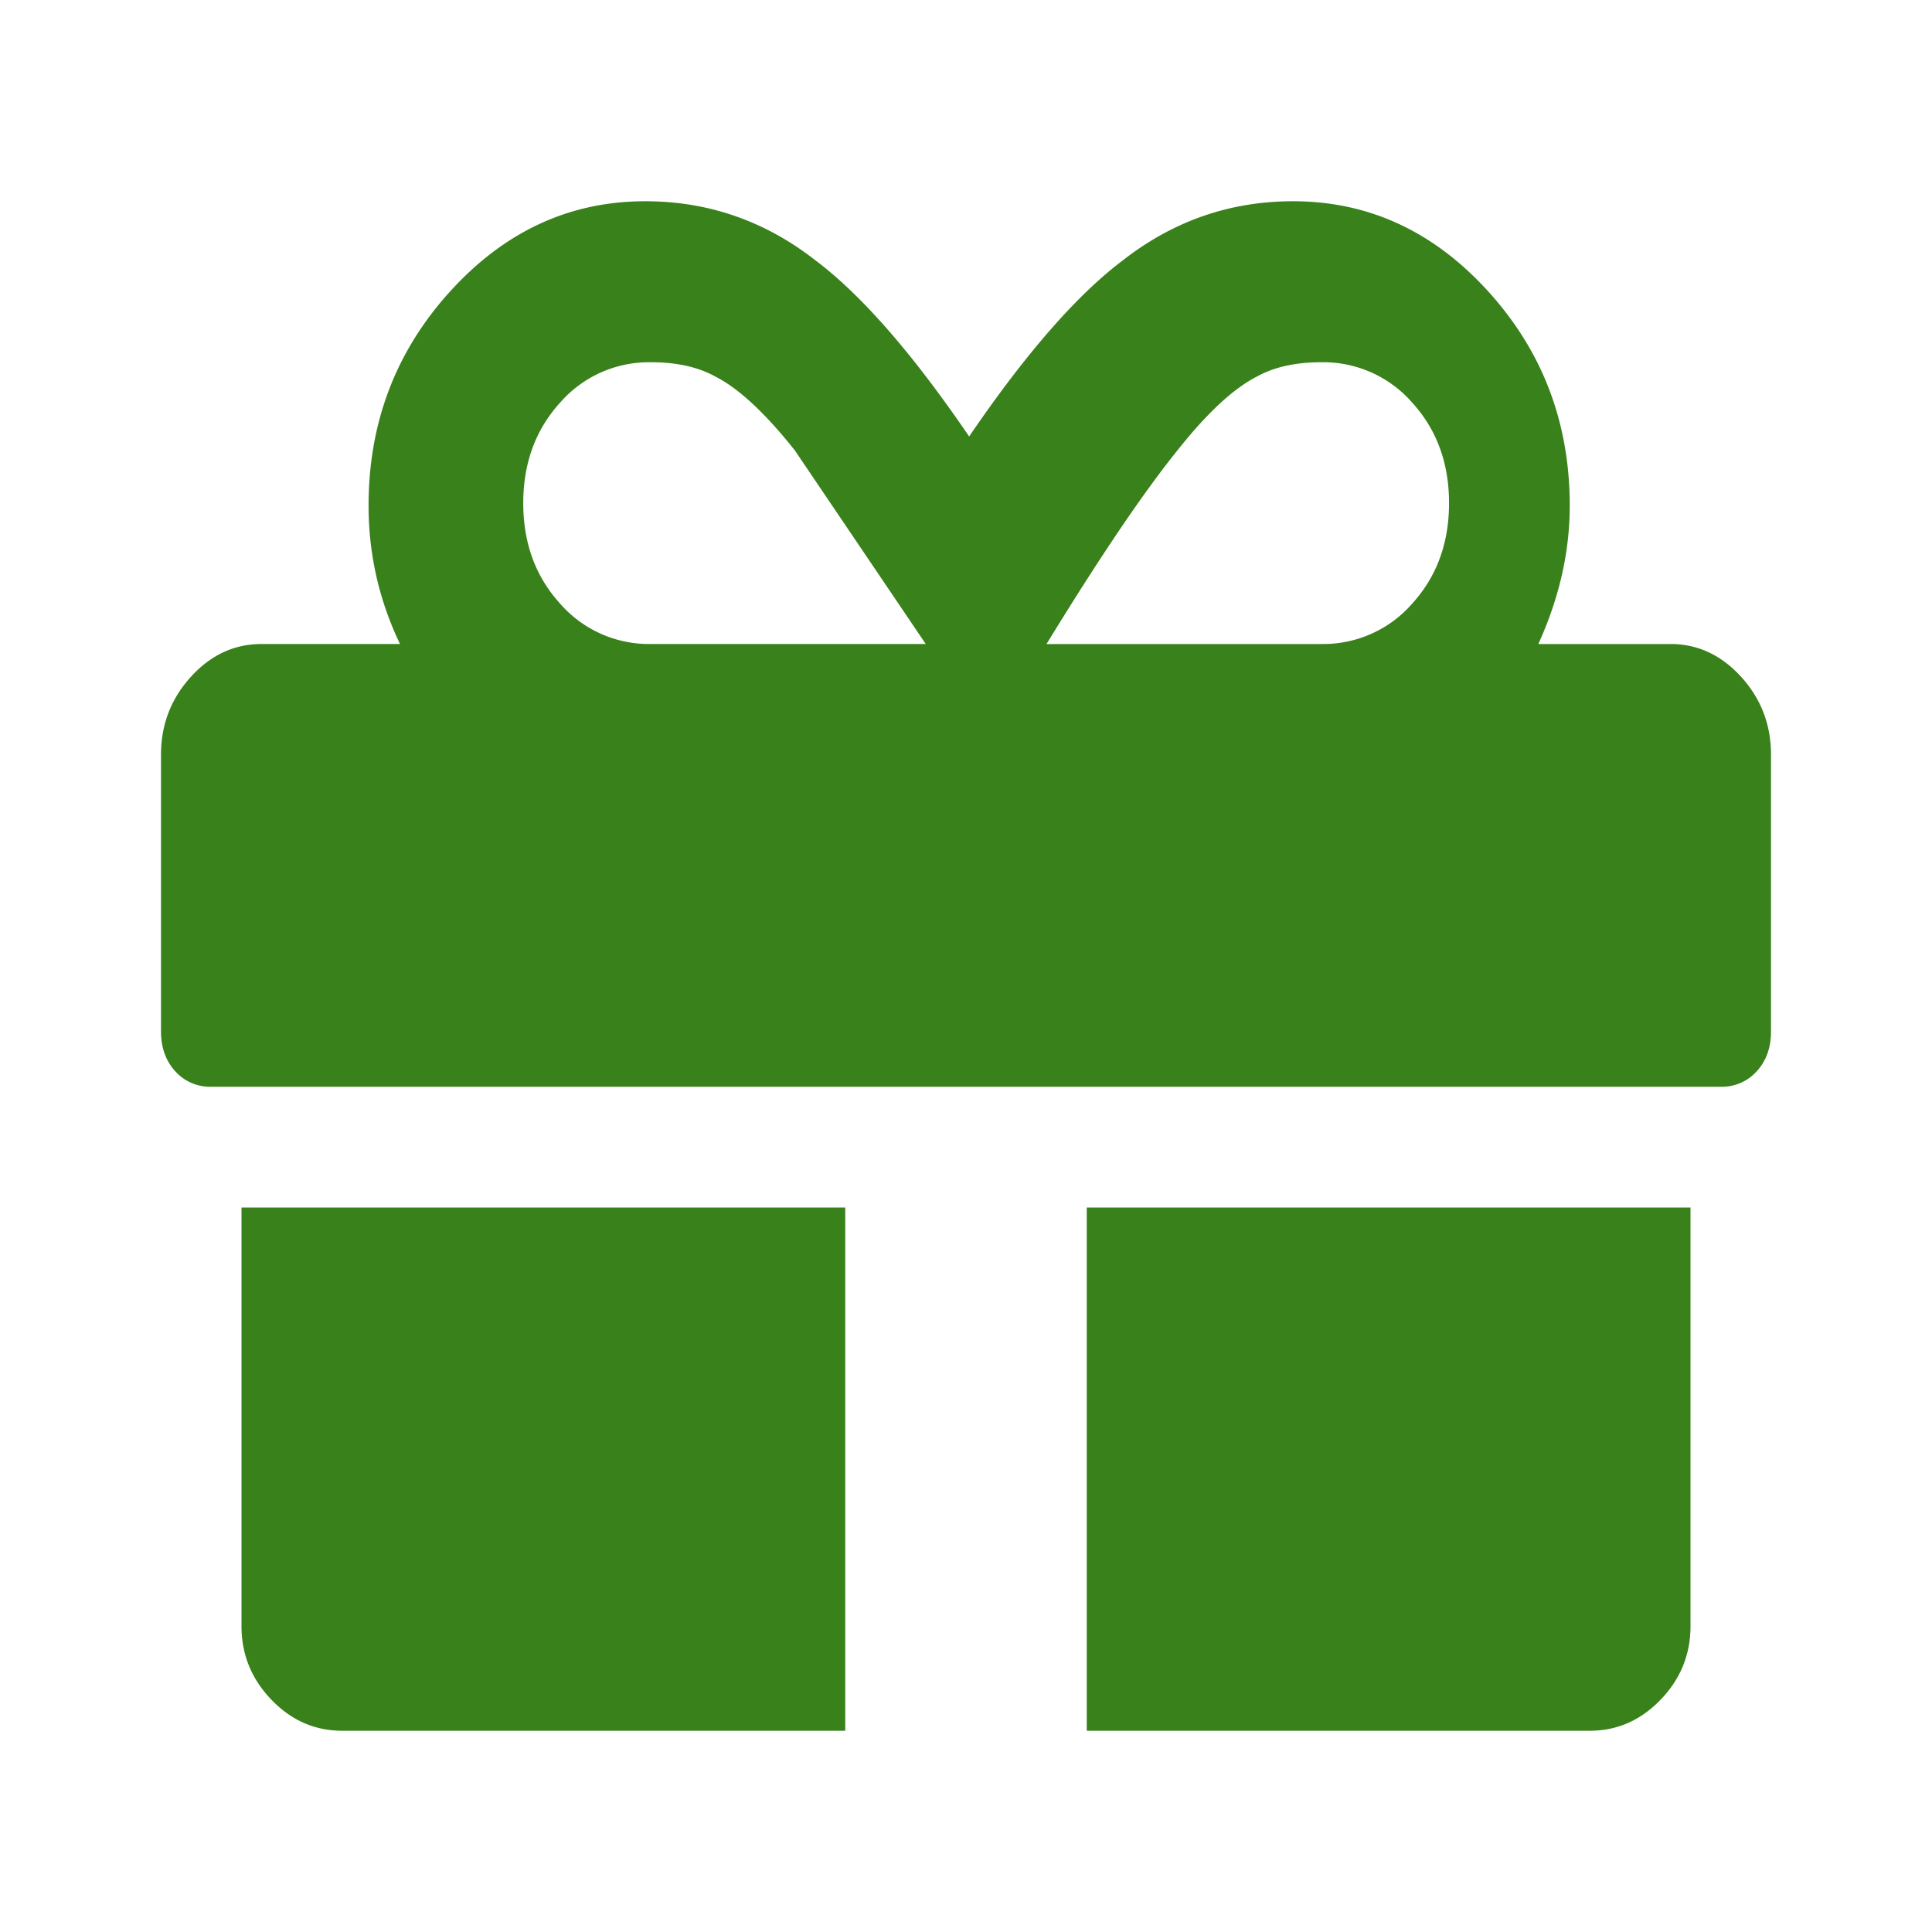 <svg xmlns="http://www.w3.org/2000/svg" width="48" height="48"  xmlns:v="https://vecta.io/nano"><path d="M6 40.4V30h15v13H8.5c-.677 0-1.263-.257-1.758-.772S6 41.104 6 40.4zM41.5 16c.677 0 1.263.272 1.758.816S44 18.005 44 18.75v6.875c0 .401-.117.73-.352.988a1.16 1.16 0 0 1-.898.387H5.25a1.16 1.16 0 0 1-.898-.387c-.234-.258-.352-.587-.352-.988V18.75c0-.745.247-1.389.742-1.934S5.823 16 6.5 16h3.438c-.521-1.089-.781-2.234-.781-3.437 0-2.062.677-3.839 2.031-5.328S14.156 5 16.031 5c1.563 0 2.969.487 4.219 1.461 1.146.859 2.422 2.32 3.828 4.383 1.406-2.062 2.682-3.523 3.828-4.383C29.156 5.487 30.563 5 32.125 5c1.875 0 3.49.745 4.844 2.234S39 10.5 39 12.563c0 1.146-.26 2.292-.781 3.438H41.5zm-25.325 0H23l-3.254-4.812c-.741-.933-1.402-1.546-1.984-1.838-.423-.233-.952-.35-1.587-.35a2.93 2.93 0 0 0-2.262 1.006c-.608.671-.913 1.502-.913 2.494s.304 1.823.913 2.494A2.93 2.93 0 0 0 16.175 16zm16.651 0a2.93 2.93 0 0 0 2.262-1.006c.608-.671.913-1.502.913-2.494s-.304-1.823-.913-2.494A2.93 2.93 0 0 0 32.825 9c-.635 0-1.164.117-1.587.35-.582.292-1.243.904-1.984 1.838-.847 1.05-1.931 2.654-3.254 4.813h6.825zM27 43V30h15v10.4c0 .704-.247 1.314-.742 1.828S40.177 43 39.5 43H27z" fill="#39811b" fill-rule="evenodd"/></svg>